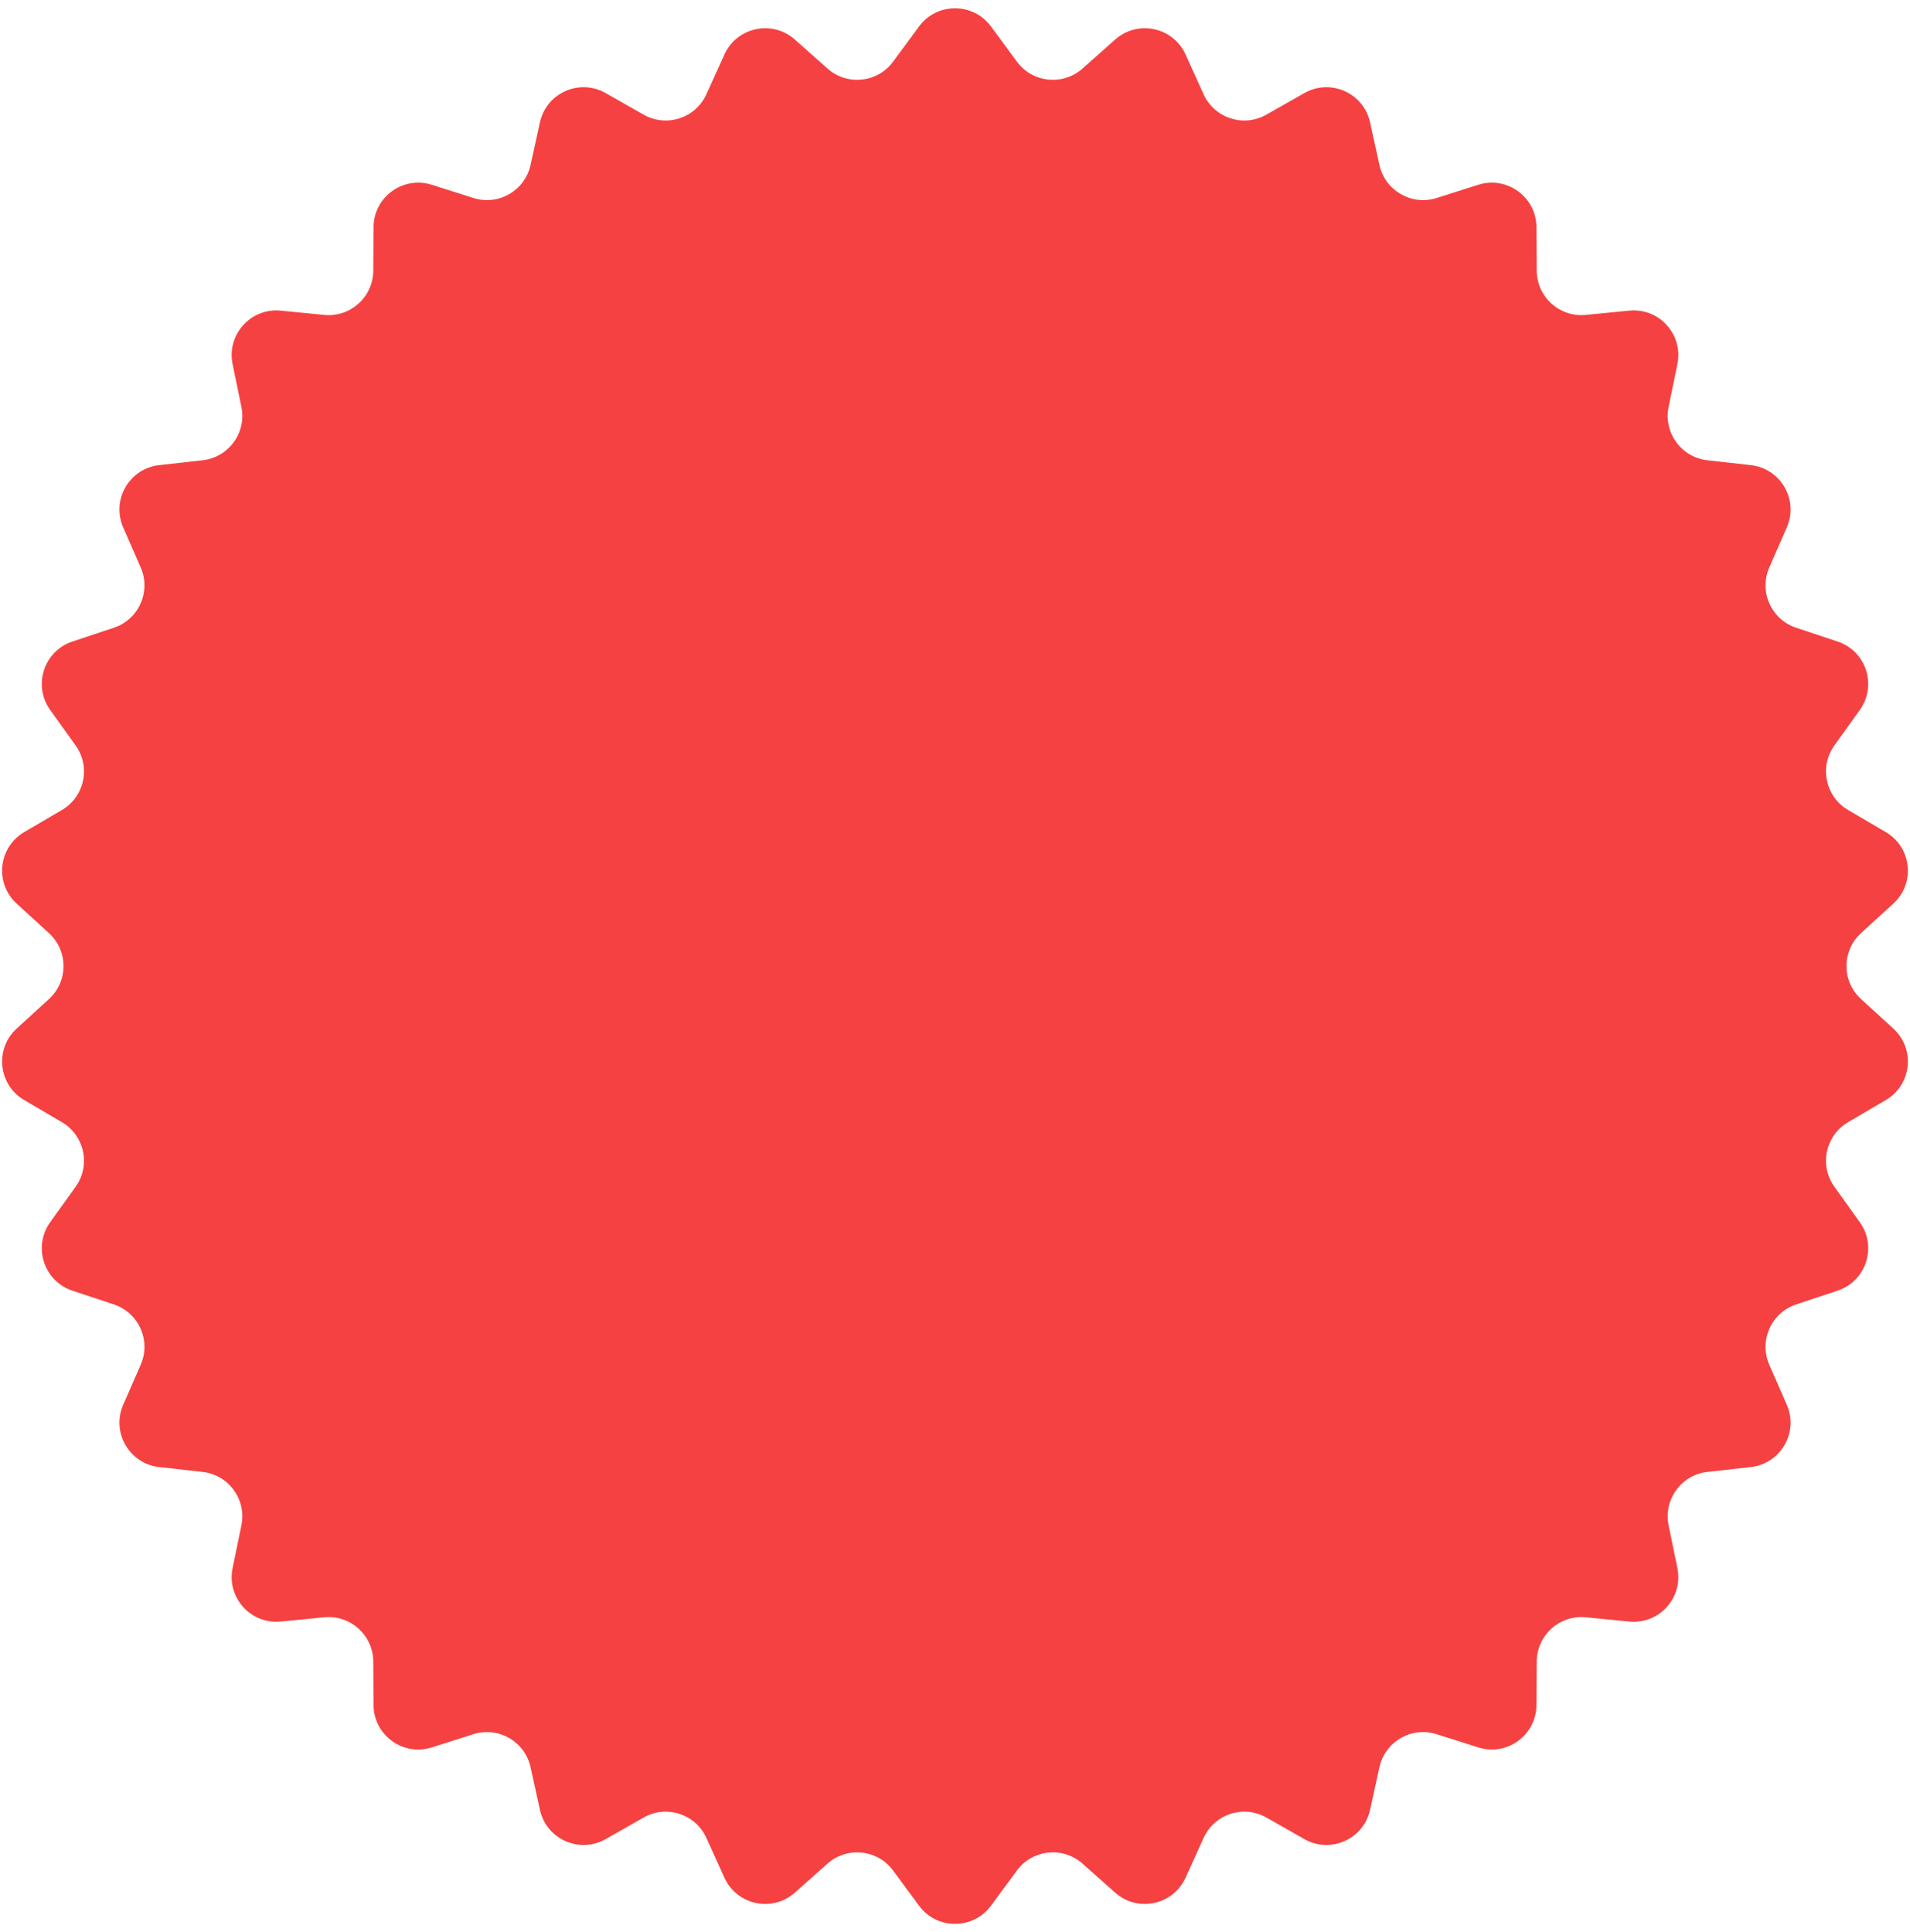 <?xml version="1.0" encoding="UTF-8"?> <svg xmlns="http://www.w3.org/2000/svg" width="171" height="173" viewBox="0 0 171 173" fill="none"><path d="M82.28 2.37C83.879 0.2 87.121 0.2 88.72 2.37L91.041 5.519C92.437 7.413 95.158 7.699 96.917 6.136L99.842 3.538C101.857 1.749 105.029 2.423 106.141 4.877L107.757 8.44C108.728 10.583 111.331 11.429 113.376 10.266L116.777 8.333C119.12 7.002 122.083 8.321 122.661 10.953L123.5 14.774C124.005 17.072 126.374 18.44 128.617 17.728L132.346 16.544C134.914 15.729 137.537 17.635 137.556 20.33L137.582 24.242C137.598 26.595 139.632 28.425 141.973 28.195L145.866 27.813C148.548 27.549 150.718 29.959 150.176 32.599L149.388 36.431C148.915 38.735 150.523 40.949 152.861 41.211L156.749 41.646C159.427 41.946 161.049 44.754 159.969 47.223L158.402 50.808C157.46 52.964 158.573 55.464 160.806 56.206L164.518 57.44C167.075 58.29 168.077 61.374 166.508 63.565L164.23 66.745C162.86 68.658 163.429 71.334 165.459 72.525L168.833 74.504C171.158 75.867 171.497 79.092 169.506 80.908L166.617 83.546C164.879 85.132 164.879 87.868 166.617 89.454L169.506 92.092C171.497 93.908 171.158 97.133 168.833 98.496L165.459 100.475C163.429 101.666 162.86 104.342 164.23 106.255L166.508 109.435C168.077 111.626 167.075 114.71 164.518 115.56L160.806 116.794C158.573 117.536 157.46 120.036 158.402 122.192L159.969 125.777C161.049 128.246 159.427 131.054 156.749 131.354L152.861 131.789C150.523 132.051 148.915 134.265 149.388 136.569L150.176 140.401C150.718 143.041 148.548 145.451 145.866 145.187L141.973 144.805C139.632 144.575 137.598 146.406 137.582 148.758L137.556 152.67C137.537 155.365 134.914 157.271 132.346 156.456L128.617 155.272C126.374 154.56 124.005 155.928 123.5 158.226L122.661 162.047C122.083 164.679 119.12 165.998 116.777 164.667L113.376 162.734C111.331 161.571 108.728 162.417 107.757 164.56L106.141 168.123C105.029 170.577 101.857 171.251 99.842 169.462L96.917 166.864C95.158 165.301 92.437 165.587 91.041 167.481L88.72 170.63C87.121 172.8 83.879 172.8 82.28 170.63L79.959 167.481C78.563 165.587 75.842 165.301 74.083 166.864L71.158 169.462C69.143 171.251 65.971 170.577 64.859 168.123L63.243 164.56C62.272 162.417 59.669 161.571 57.624 162.734L54.223 164.667C51.88 165.998 48.917 164.679 48.339 162.047L47.5 158.226C46.995 155.928 44.626 154.56 42.383 155.272L38.654 156.456C36.086 157.271 33.462 155.365 33.444 152.67L33.418 148.758C33.402 146.406 31.368 144.575 29.027 144.805L25.134 145.187C22.452 145.451 20.282 143.041 20.824 140.401L21.612 136.569C22.085 134.265 20.477 132.051 18.139 131.789L14.251 131.354C11.573 131.054 9.951 128.246 11.031 125.777L12.598 122.192C13.54 120.036 12.427 117.536 10.194 116.794L6.482 115.56C3.925 114.71 2.923 111.626 4.492 109.435L6.77 106.255C8.14 104.342 7.571 101.666 5.542 100.475L2.167 98.496C-0.158 97.133 -0.497 93.908 1.494 92.092L4.383 89.454C6.121 87.868 6.121 85.132 4.383 83.546L1.494 80.908C-0.497 79.092 -0.158 75.867 2.167 74.504L5.542 72.525C7.571 71.334 8.14 68.658 6.77 66.745L4.492 63.565C2.923 61.374 3.925 58.29 6.482 57.44L10.194 56.206C12.427 55.464 13.54 52.964 12.598 50.808L11.031 47.223C9.951 44.754 11.573 41.946 14.251 41.646L18.139 41.211C20.477 40.949 22.085 38.735 21.612 36.431L20.824 32.599C20.282 29.959 22.452 27.549 25.134 27.813L29.027 28.195C31.368 28.425 33.402 26.595 33.418 24.242L33.444 20.33C33.462 17.635 36.086 15.729 38.654 16.544L42.383 17.728C44.626 18.44 46.995 17.072 47.5 14.774L48.339 10.953C48.917 8.321 51.88 7.002 54.223 8.333L57.624 10.266C59.669 11.429 62.272 10.583 63.243 8.44L64.859 4.877C65.971 2.423 69.143 1.749 71.158 3.538L74.083 6.136C75.842 7.699 78.563 7.413 79.959 5.519L82.28 2.37Z" fill="#F54141"></path></svg> 
